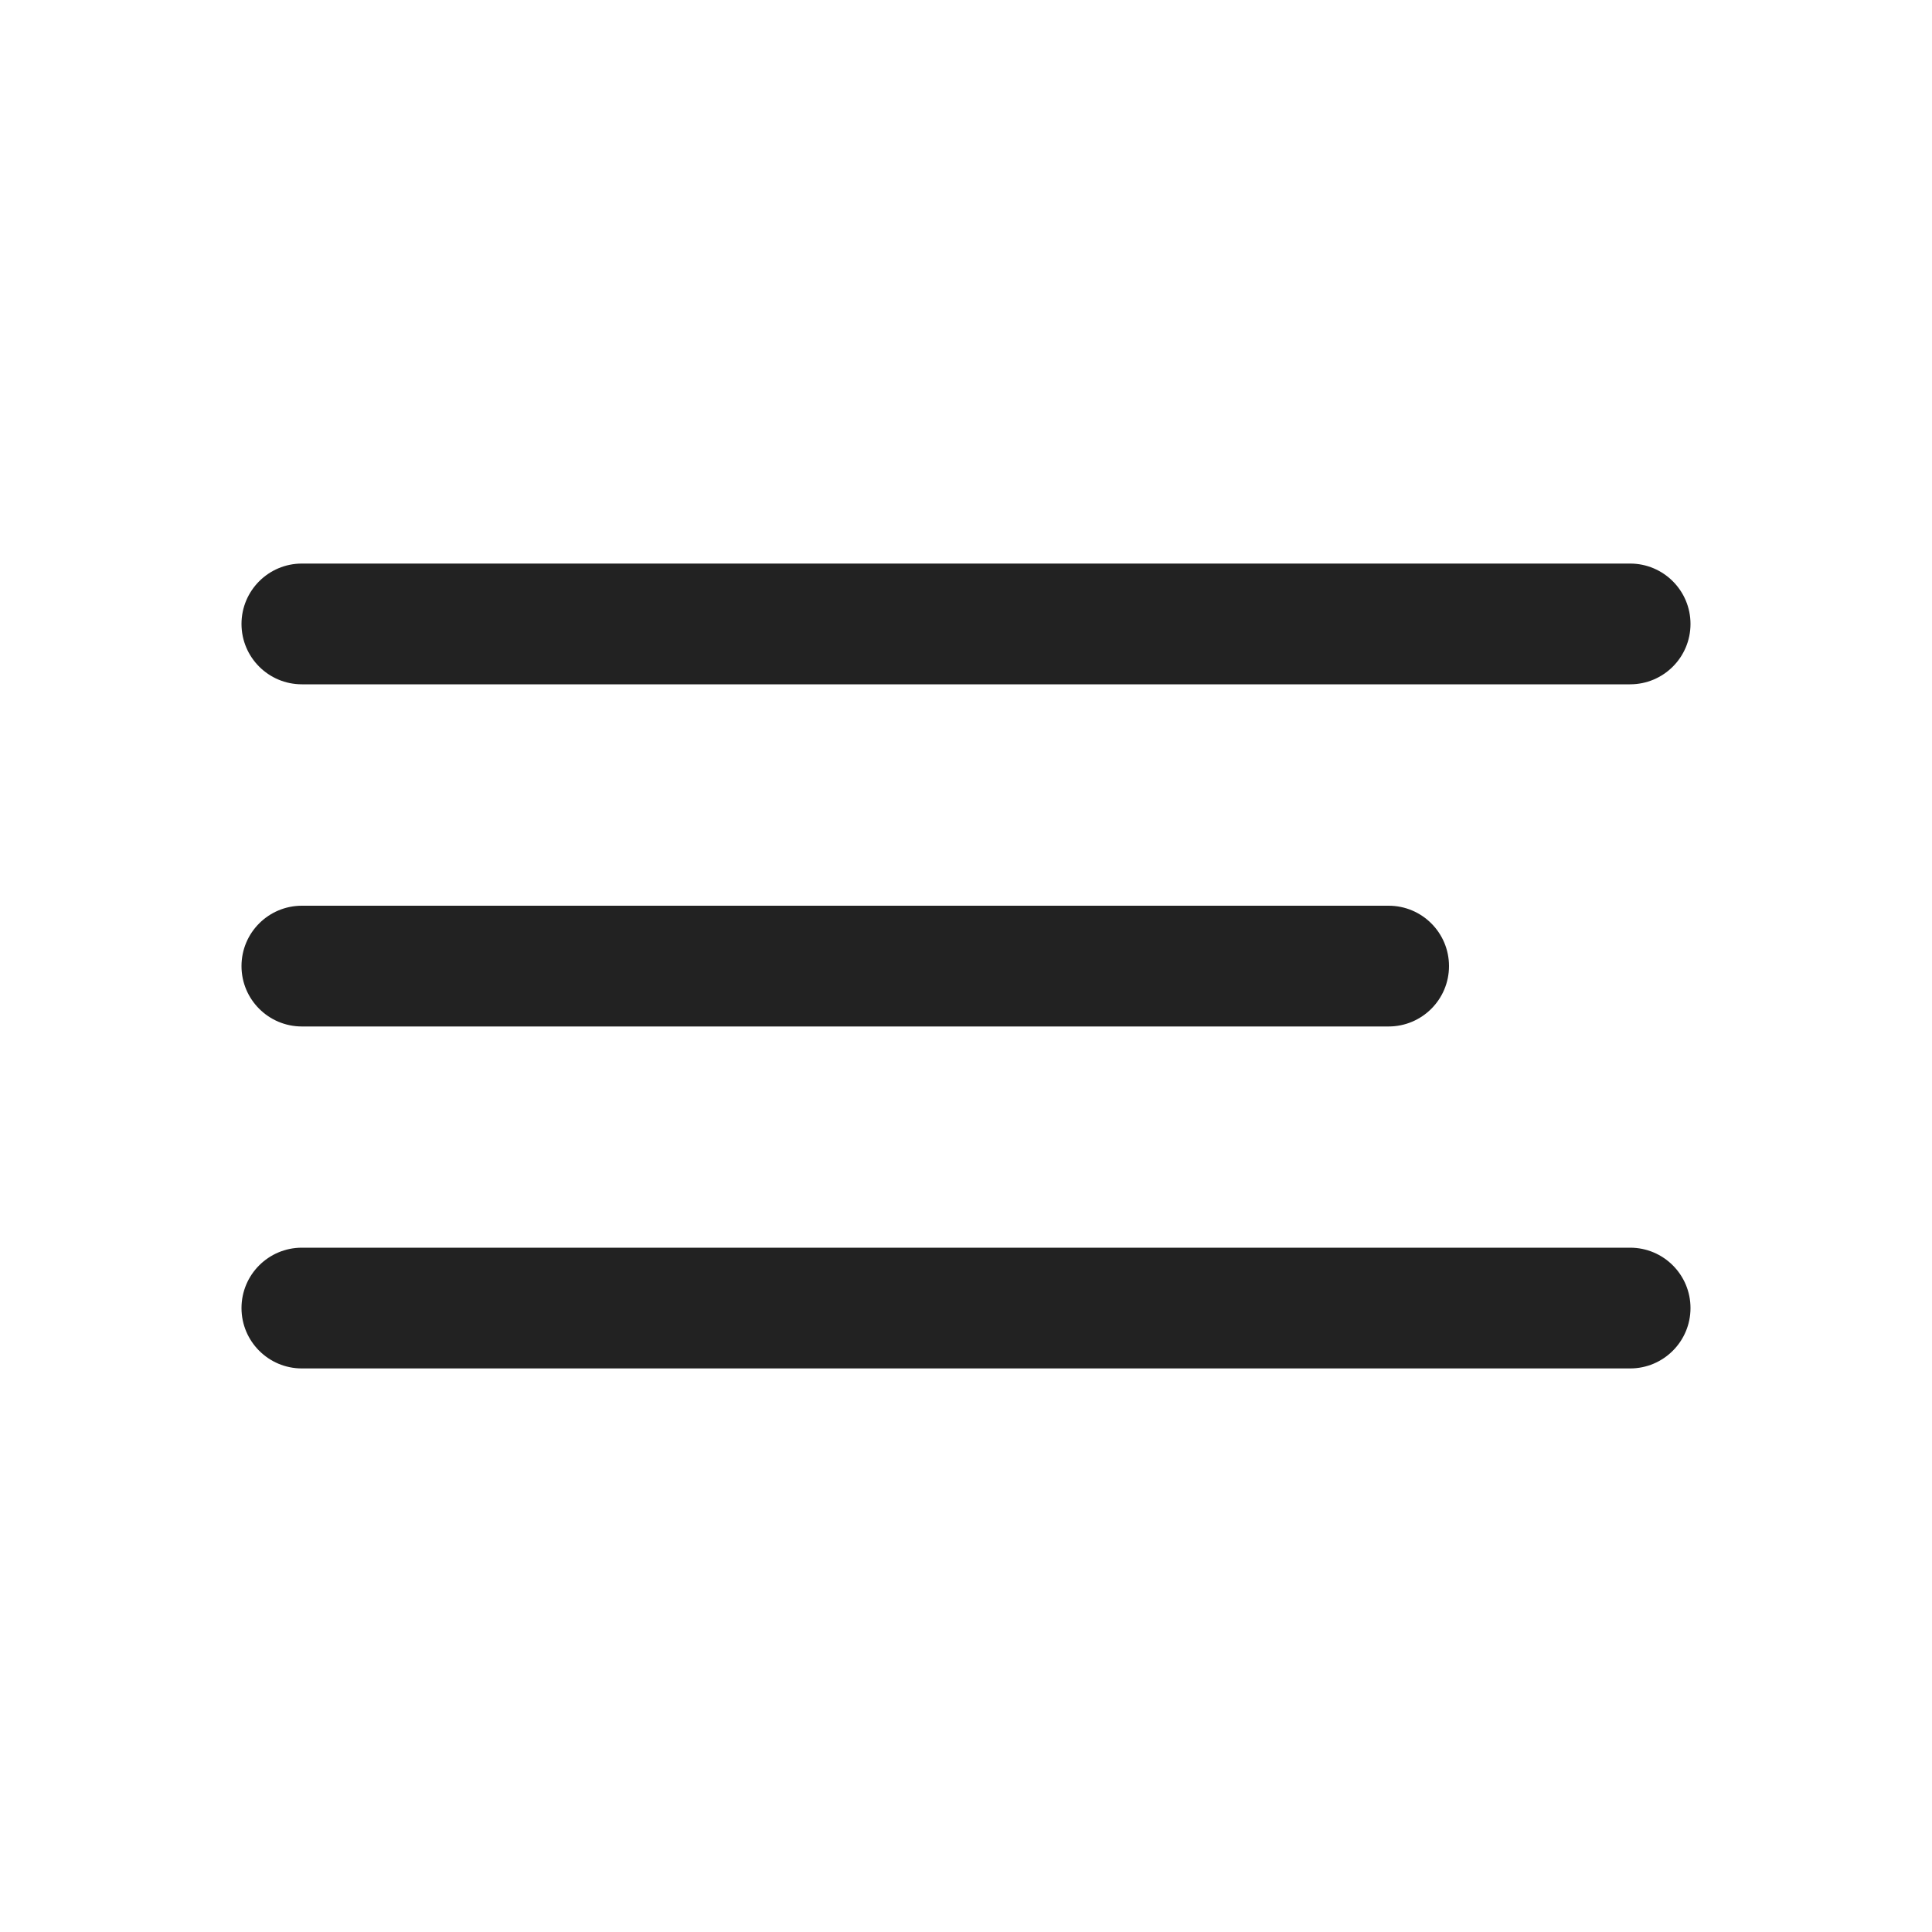 <svg width="40" height="40" viewBox="0 0 40 40" fill="none" xmlns="http://www.w3.org/2000/svg">
<path d="M33.75 11.668H6.25C5.56 11.668 5 12.228 5 12.918C5 13.609 5.56 14.168 6.25 14.168H33.75C34.44 14.168 35 13.609 35 12.918C35 12.228 34.44 11.668 33.75 11.668Z" fill="#222222"/>
<path d="M28.75 18.752H6.25C5.56 18.752 5 19.311 5 20.002C5 20.692 5.56 21.252 6.25 21.252H28.75C29.44 21.252 30 20.692 30 20.002C30 19.311 29.44 18.752 28.75 18.752Z" fill="#222222"/>
<path d="M33.75 25.832H6.25C5.56 25.832 5 26.391 5 27.082C5 27.772 5.56 28.332 6.25 28.332H33.75C34.44 28.332 35 27.772 35 27.082C35 26.391 34.44 25.832 33.75 25.832Z" fill="#222222"/>
</svg>
